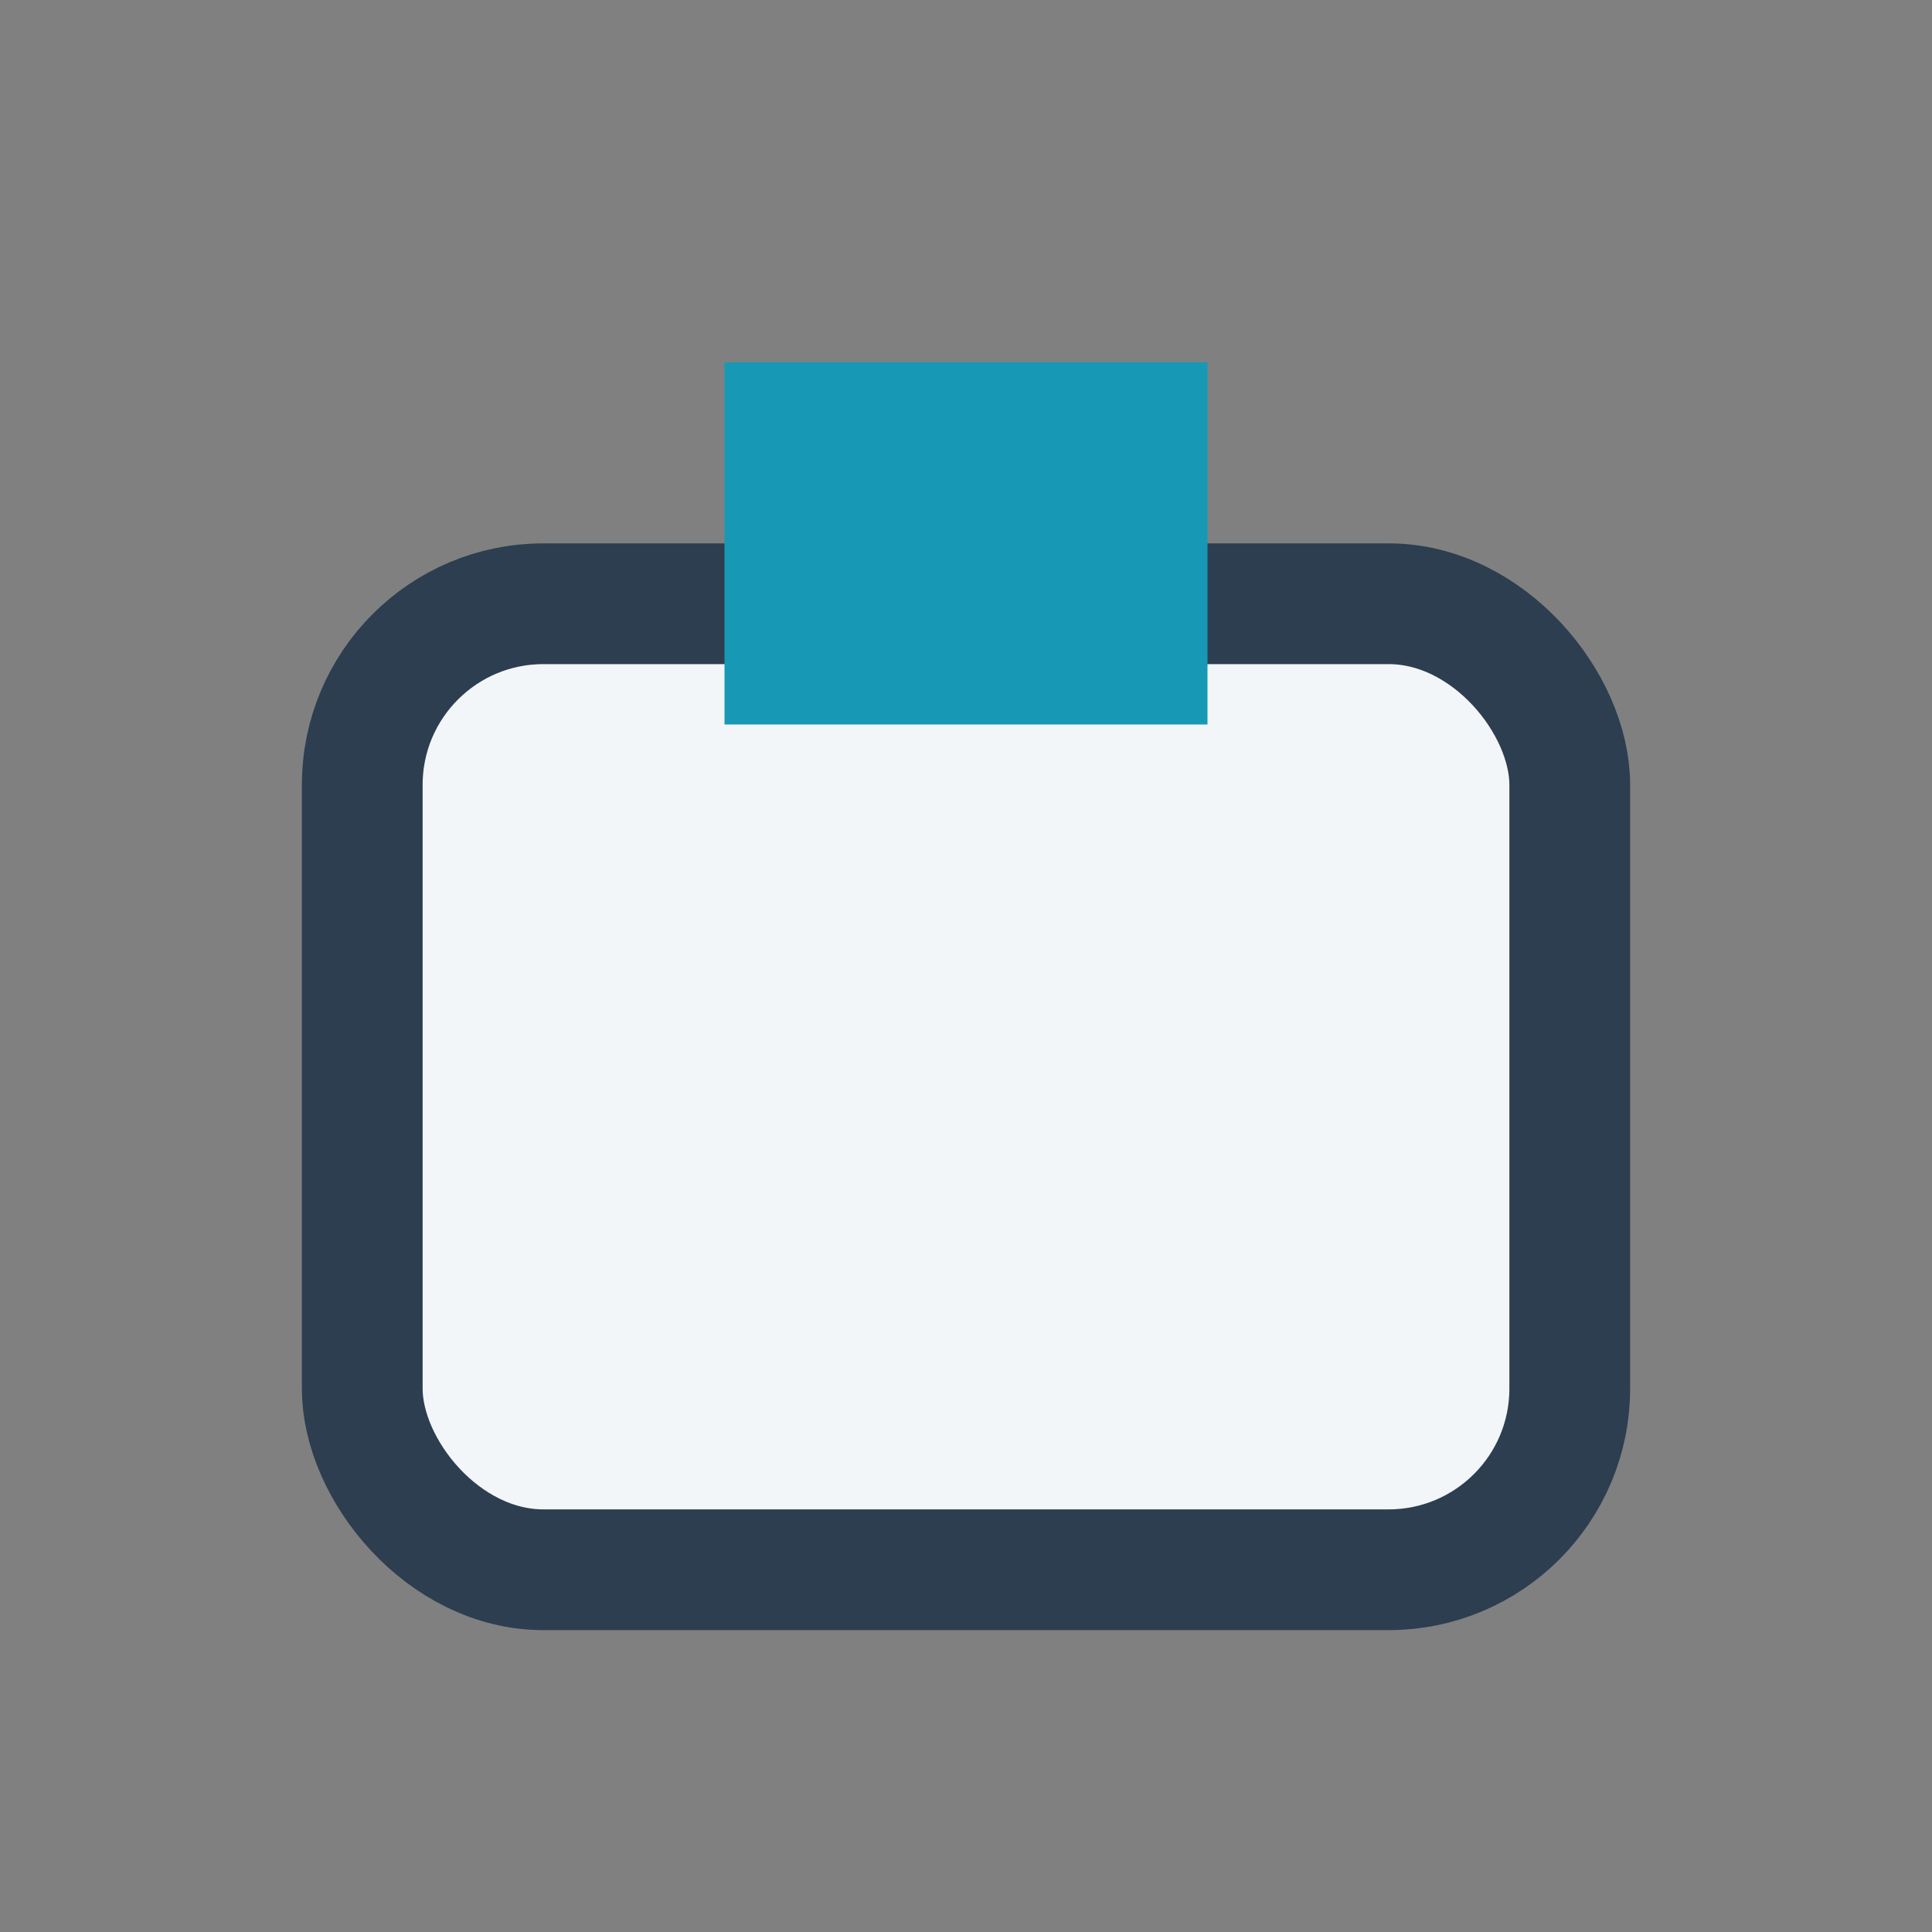 <?xml version="1.0" encoding="UTF-8"?>
<svg xmlns="http://www.w3.org/2000/svg" width="32" height="32" viewBox="0 0 32 32"><rect x="0" y="0" width="32" height="32" fill="#808080" stroke="none"/><rect x="6" y="10" width="20" height="16" rx="3" fill="#F2F6F8" stroke="#2C3E50" stroke-width="2"/><rect x="12" y="6" width="8" height="6" fill="#1799B5"/></svg>